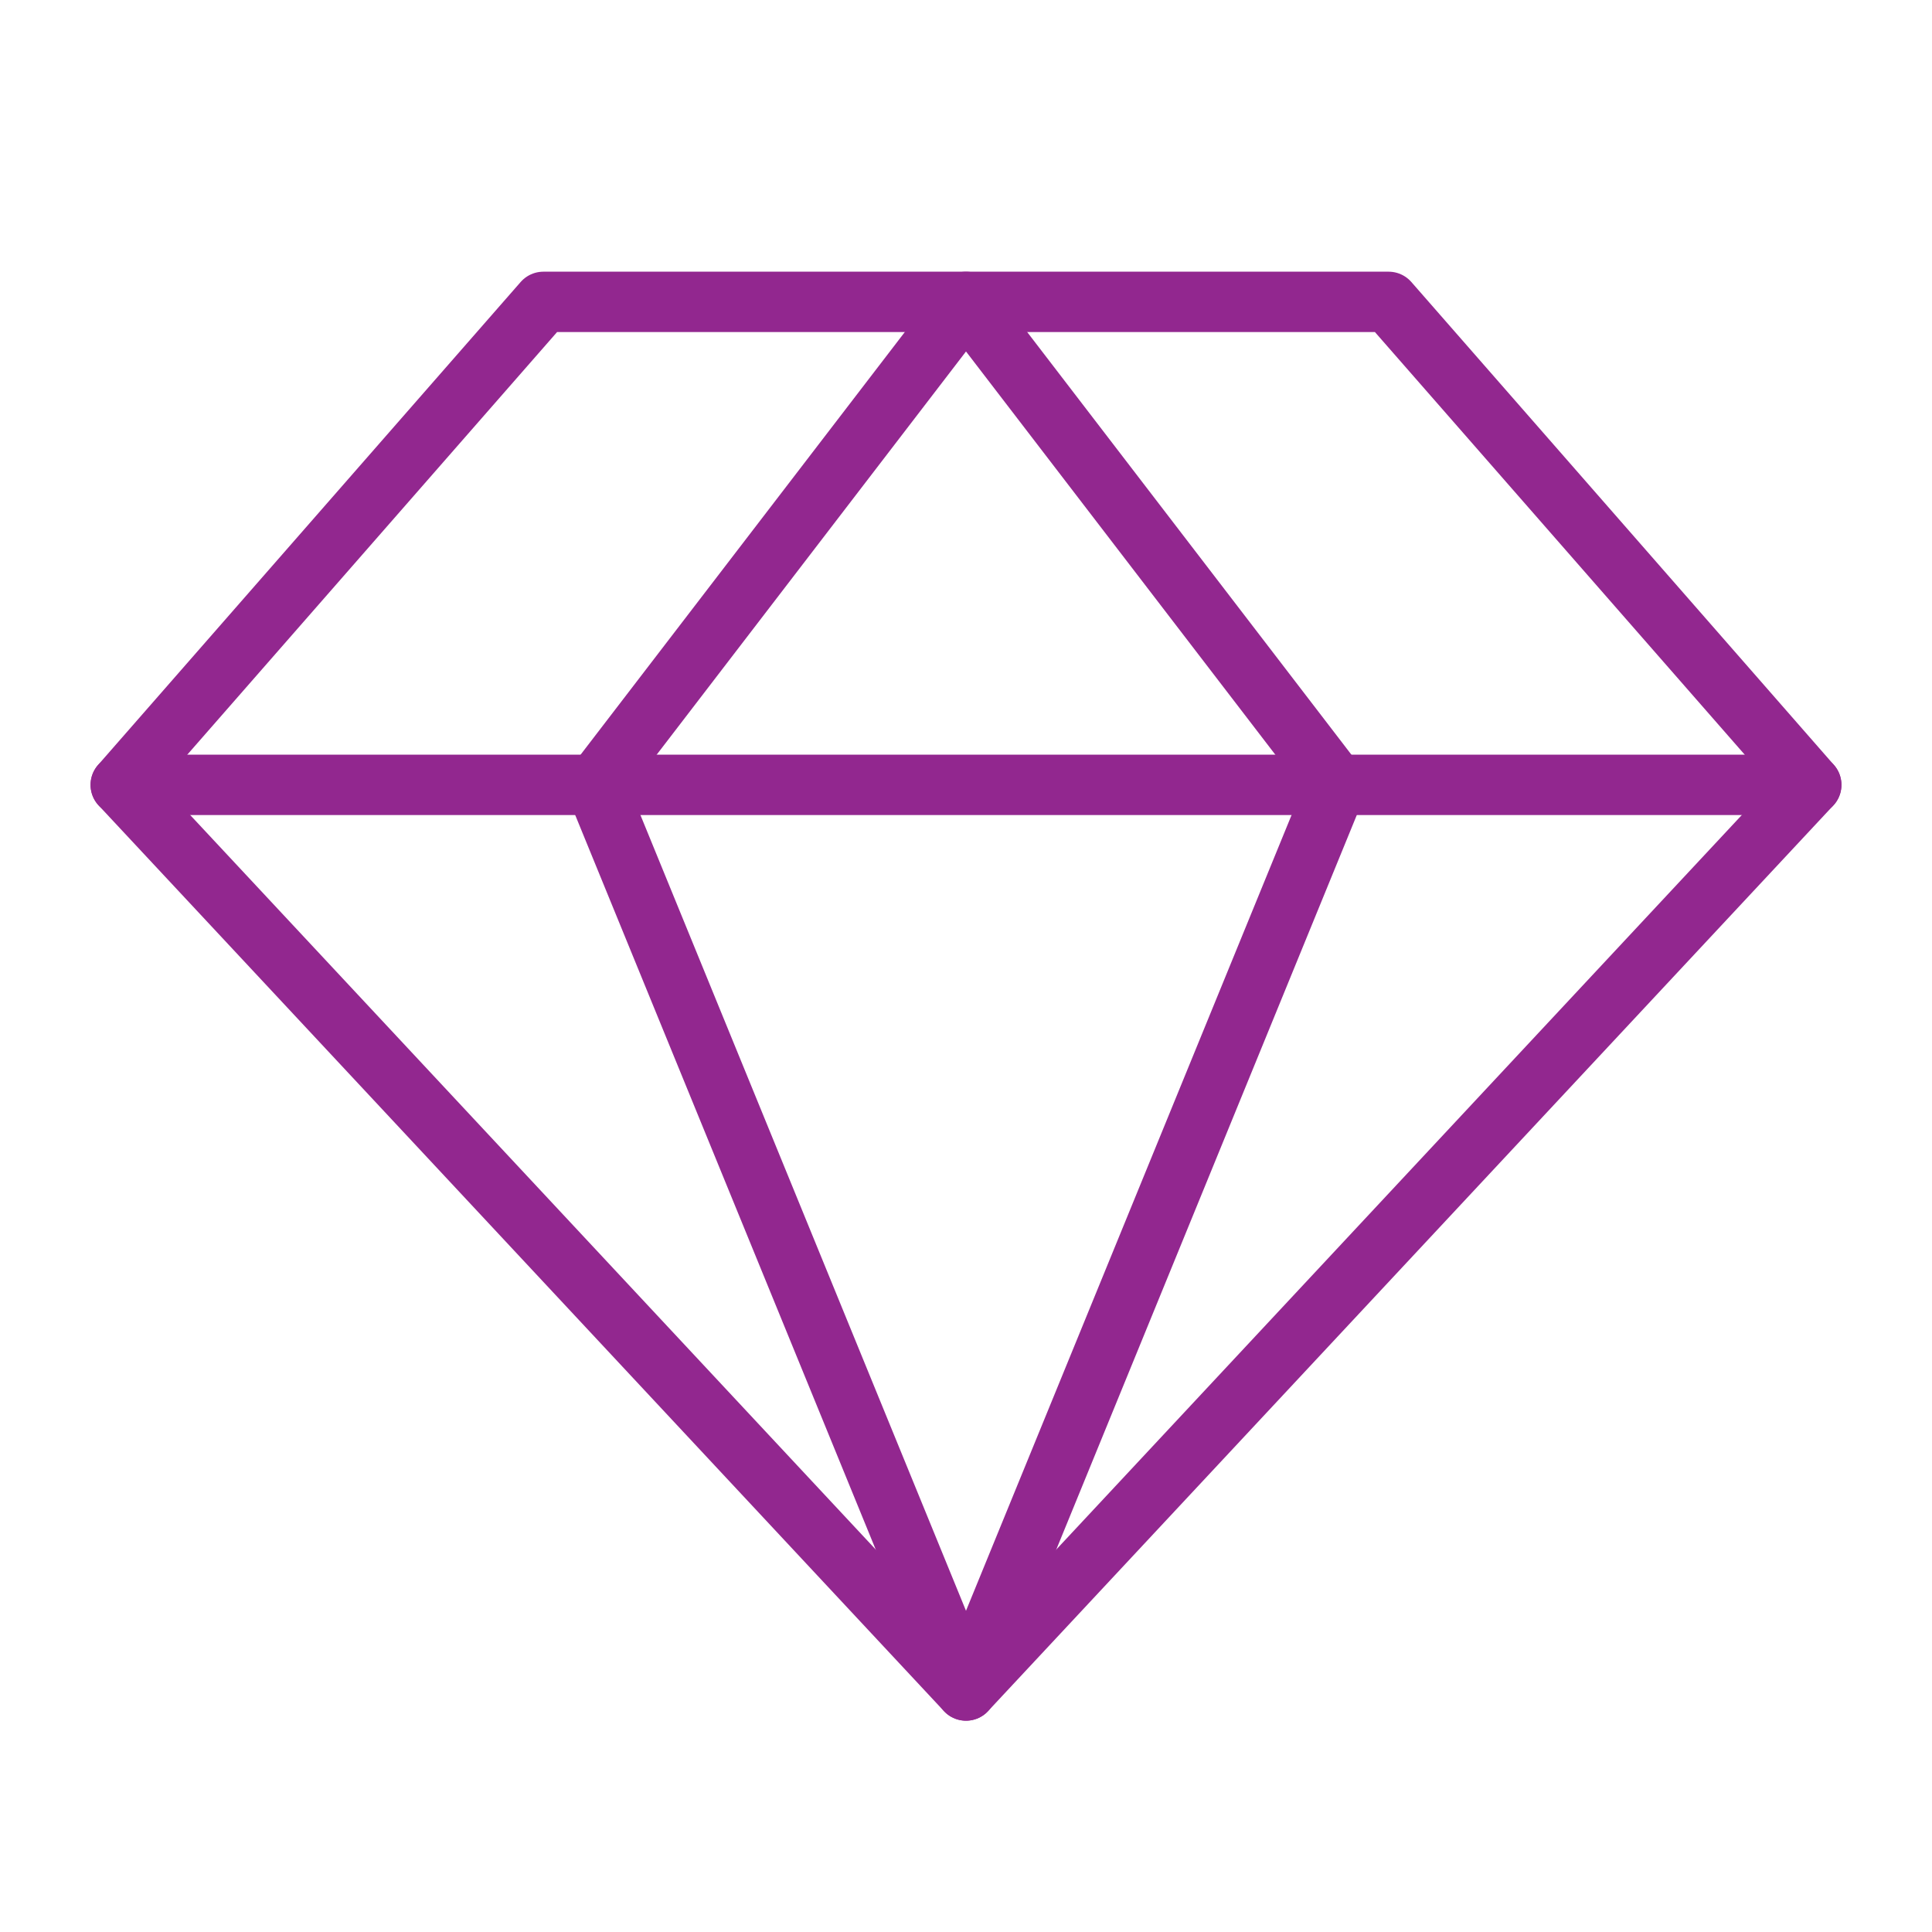 <svg width="32" height="32" viewBox="0 0 32 32" fill="none" xmlns="http://www.w3.org/2000/svg">
<path d="M9 5H23L30 13L16 28L2 13L9 5Z" stroke="#92278F" stroke-linecap="round" stroke-linejoin="round"/>
<path d="M22.137 13L16 28L9.863 13L16 5L22.137 13Z" stroke="#92278F" stroke-linecap="round" stroke-linejoin="round"/>
<path d="M2 13H30" stroke="#92278F" stroke-linecap="round" stroke-linejoin="round"/>
</svg>
